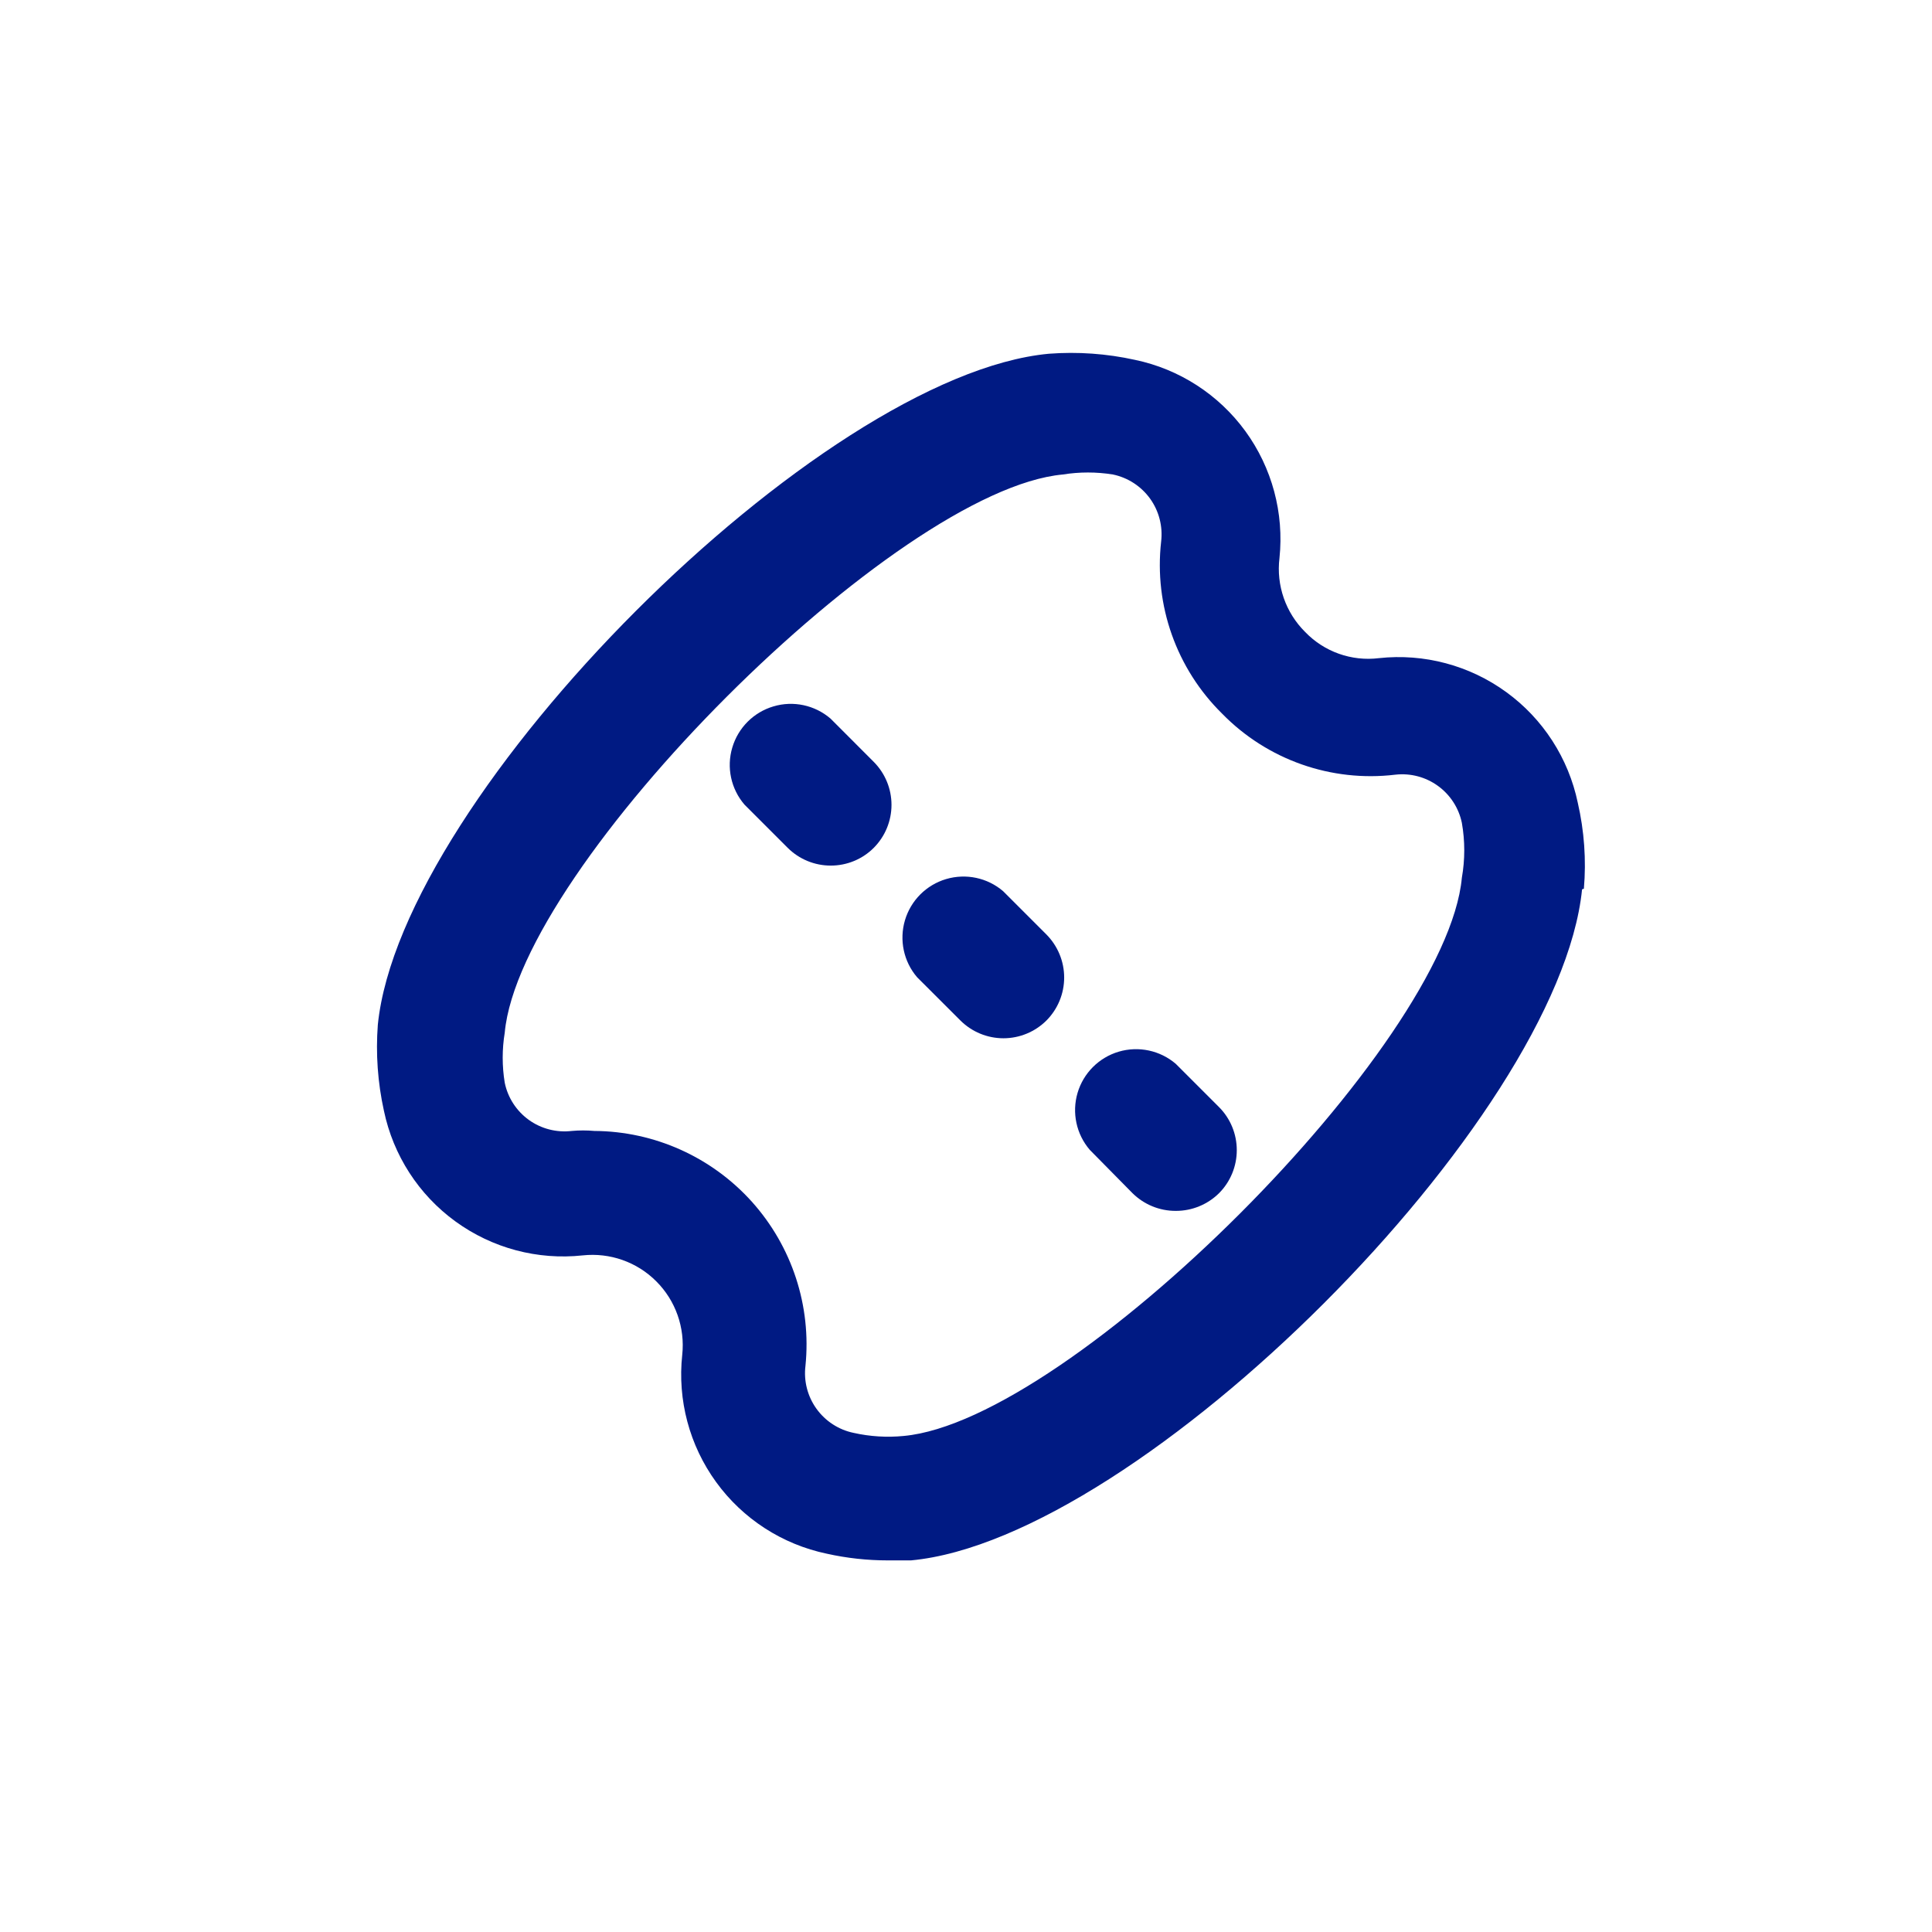 <?xml version="1.0" encoding="UTF-8"?> <svg xmlns="http://www.w3.org/2000/svg" width="32" height="32" viewBox="0 0 32 32" fill="none"> <path d="M26.234 14.72C26.275 14.243 26.24 13.762 26.133 13.296C25.979 12.559 25.557 11.905 24.948 11.463C24.339 11.02 23.587 10.82 22.839 10.901C22.386 10.957 21.932 10.796 21.616 10.466C21.294 10.146 21.137 9.695 21.192 9.244C21.27 8.497 21.069 7.748 20.627 7.141C20.184 6.534 19.532 6.113 18.797 5.96C18.33 5.857 17.85 5.823 17.373 5.859C13.573 6.213 6.642 13.154 6.258 16.974C6.222 17.451 6.256 17.931 6.359 18.398C6.513 19.135 6.935 19.789 7.544 20.231C8.153 20.674 8.904 20.874 9.653 20.793C10.103 20.745 10.55 20.902 10.87 21.223C11.19 21.542 11.348 21.99 11.3 22.44C11.219 23.188 11.419 23.94 11.862 24.549C12.304 25.158 12.958 25.58 13.694 25.734C14.026 25.808 14.365 25.845 14.705 25.845H15.089C18.888 25.491 25.82 18.55 26.204 14.73L26.234 14.72ZM24.213 14.538C23.96 17.307 17.736 23.531 14.968 23.784C14.691 23.811 14.411 23.794 14.139 23.733C13.891 23.682 13.671 23.539 13.523 23.333C13.375 23.127 13.31 22.873 13.341 22.622C13.441 21.631 13.118 20.645 12.453 19.904C11.787 19.164 10.84 18.738 9.845 18.732C9.72 18.721 9.595 18.721 9.471 18.732C9.219 18.762 8.965 18.697 8.759 18.549C8.554 18.401 8.411 18.182 8.36 17.933C8.315 17.659 8.315 17.379 8.36 17.105C8.612 14.336 14.836 8.112 17.605 7.859C17.879 7.815 18.159 7.815 18.433 7.859C18.682 7.911 18.901 8.054 19.049 8.259C19.197 8.465 19.262 8.719 19.232 8.971C19.113 10.025 19.486 11.076 20.242 11.82C20.989 12.585 22.05 12.959 23.112 12.831C23.362 12.803 23.613 12.869 23.817 13.017C24.021 13.165 24.162 13.383 24.213 13.629C24.266 13.93 24.266 14.238 24.213 14.538Z" fill="#001A83"></path> <path d="M13.755 11.901C13.494 11.678 13.139 11.602 12.811 11.7C12.482 11.797 12.226 12.054 12.129 12.382C12.031 12.71 12.107 13.066 12.33 13.326L13.047 14.043C13.237 14.232 13.493 14.337 13.76 14.337C14.027 14.337 14.283 14.232 14.472 14.043C14.66 13.854 14.766 13.598 14.766 13.331C14.766 13.064 14.66 12.808 14.472 12.619L13.755 11.901Z" fill="#001A83"></path> <path d="M19.474 17.62C19.214 17.398 18.859 17.322 18.53 17.419C18.202 17.516 17.945 17.773 17.848 18.101C17.751 18.43 17.827 18.785 18.05 19.045L18.757 19.762C18.948 19.951 19.206 20.057 19.474 20.056C19.743 20.057 20.001 19.951 20.192 19.762C20.38 19.573 20.485 19.317 20.485 19.05C20.485 18.783 20.38 18.527 20.192 18.338L19.474 17.62Z" fill="#001A83"></path> <path d="M16.615 14.761C16.355 14.538 16 14.463 15.671 14.56C15.343 14.657 15.086 14.914 14.989 15.242C14.892 15.57 14.967 15.926 15.19 16.186L15.908 16.903C16.097 17.091 16.353 17.197 16.62 17.197C16.887 17.197 17.143 17.091 17.332 16.903C17.52 16.714 17.626 16.458 17.626 16.191C17.626 15.924 17.52 15.668 17.332 15.478L16.615 14.761Z" fill="#001A83"></path> </svg> 